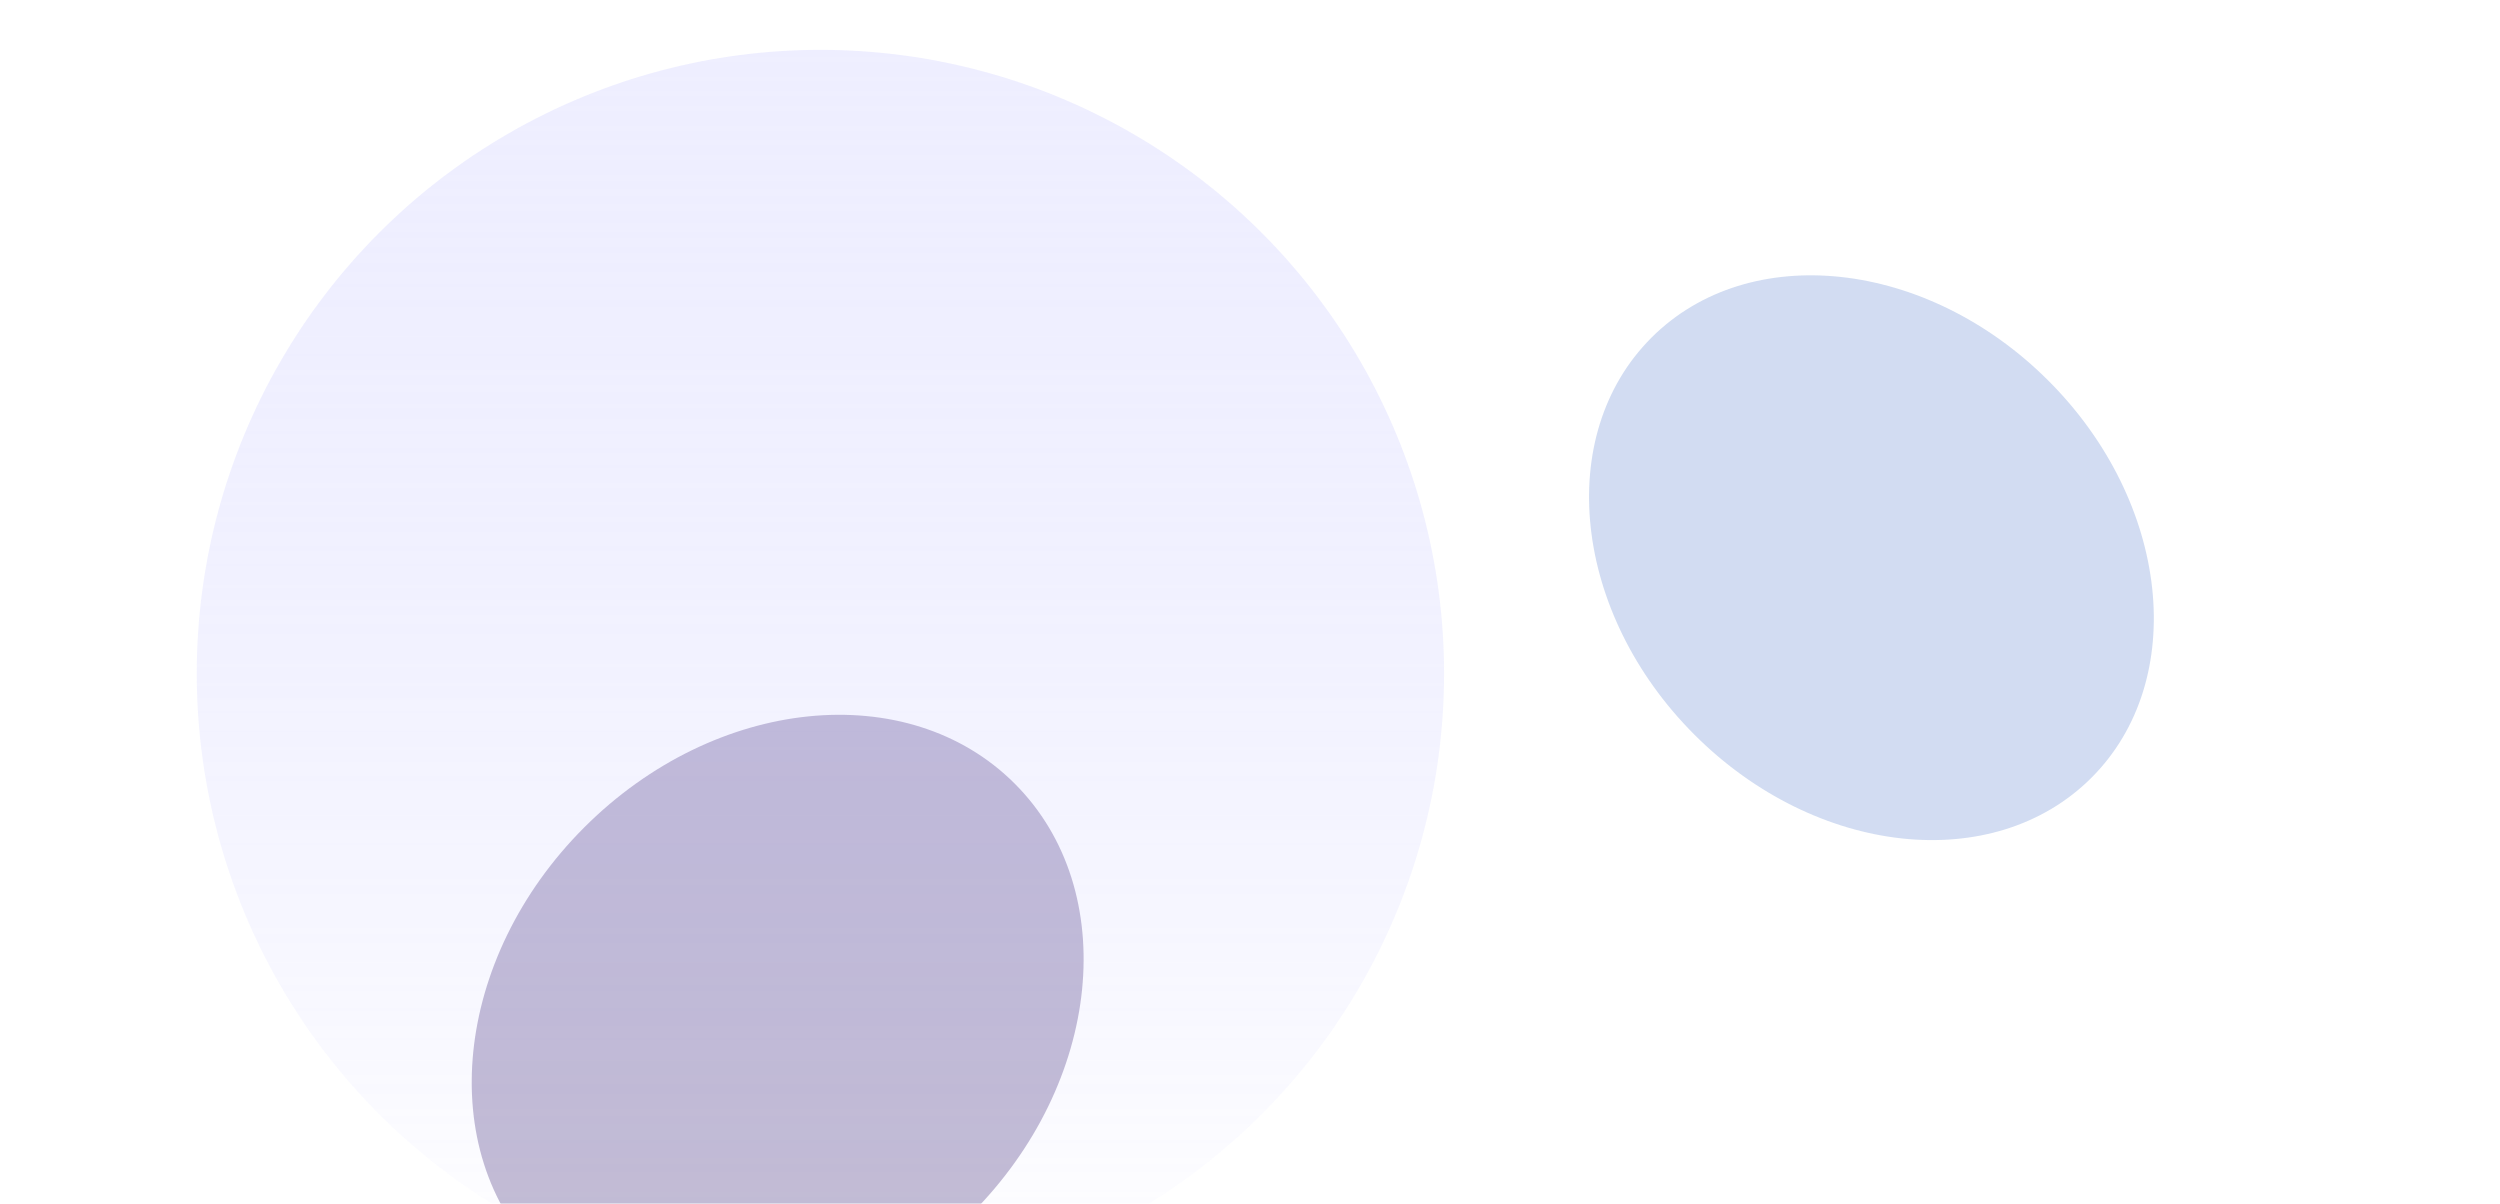 <svg width="216" height="104" viewBox="0 0 216 104" fill="none" xmlns="http://www.w3.org/2000/svg">
<g style="mix-blend-mode:plus-lighter" opacity="0.3" filter="url(#filter0_f_7518_4081)">
<ellipse cx="67.191" cy="88.192" rx="23.629" ry="28.968" transform="rotate(45 67.191 88.192)" fill="#371F70"/>
</g>
<g opacity="0.3" filter="url(#filter1_f_7518_4081)">
<circle cx="70.884" cy="58.191" r="53.884" fill="url(#paint0_linear_7518_4081)"/>
</g>
<g style="mix-blend-mode:plus-lighter" opacity="0.3" filter="url(#filter2_f_7518_4081)">
<ellipse cx="21.63" cy="26.888" rx="21.63" ry="26.888" transform="matrix(-0.707 0.707 0.707 0.707 157.975 13.884)" fill="#678BD2"/>
</g>
<defs>
<filter id="filter0_f_7518_4081" x="19.458" y="40.458" width="95.467" height="95.467" filterUnits="userSpaceOnUse" color-interpolation-filters="sRGB">
<feFlood flood-opacity="0" result="BackgroundImageFix"/>
<feBlend mode="normal" in="SourceGraphic" in2="BackgroundImageFix" result="shape"/>
<feGaussianBlur stdDeviation="10.649" result="effect1_foregroundBlur_7518_4081"/>
</filter>
<filter id="filter1_f_7518_4081" x="4.537" y="-8.155" width="132.694" height="132.694" filterUnits="userSpaceOnUse" color-interpolation-filters="sRGB">
<feFlood flood-opacity="0" result="BackgroundImageFix"/>
<feBlend mode="normal" in="SourceGraphic" in2="BackgroundImageFix" result="shape"/>
<feGaussianBlur stdDeviation="6.231" result="effect1_foregroundBlur_7518_4081"/>
</filter>
<filter id="filter2_f_7518_4081" x="115.991" y="2.491" width="91.402" height="91.402" filterUnits="userSpaceOnUse" color-interpolation-filters="sRGB">
<feFlood flood-opacity="0" result="BackgroundImageFix"/>
<feBlend mode="normal" in="SourceGraphic" in2="BackgroundImageFix" result="shape"/>
<feGaussianBlur stdDeviation="10.649" result="effect1_foregroundBlur_7518_4081"/>
</filter>
<linearGradient id="paint0_linear_7518_4081" x1="70.884" y1="4.308" x2="70.884" y2="112.075" gradientUnits="userSpaceOnUse">
<stop stop-color="#C7C7FF"/>
<stop offset="1" stop-color="#8B8BFF" stop-opacity="0"/>
</linearGradient>
</defs>
</svg>
